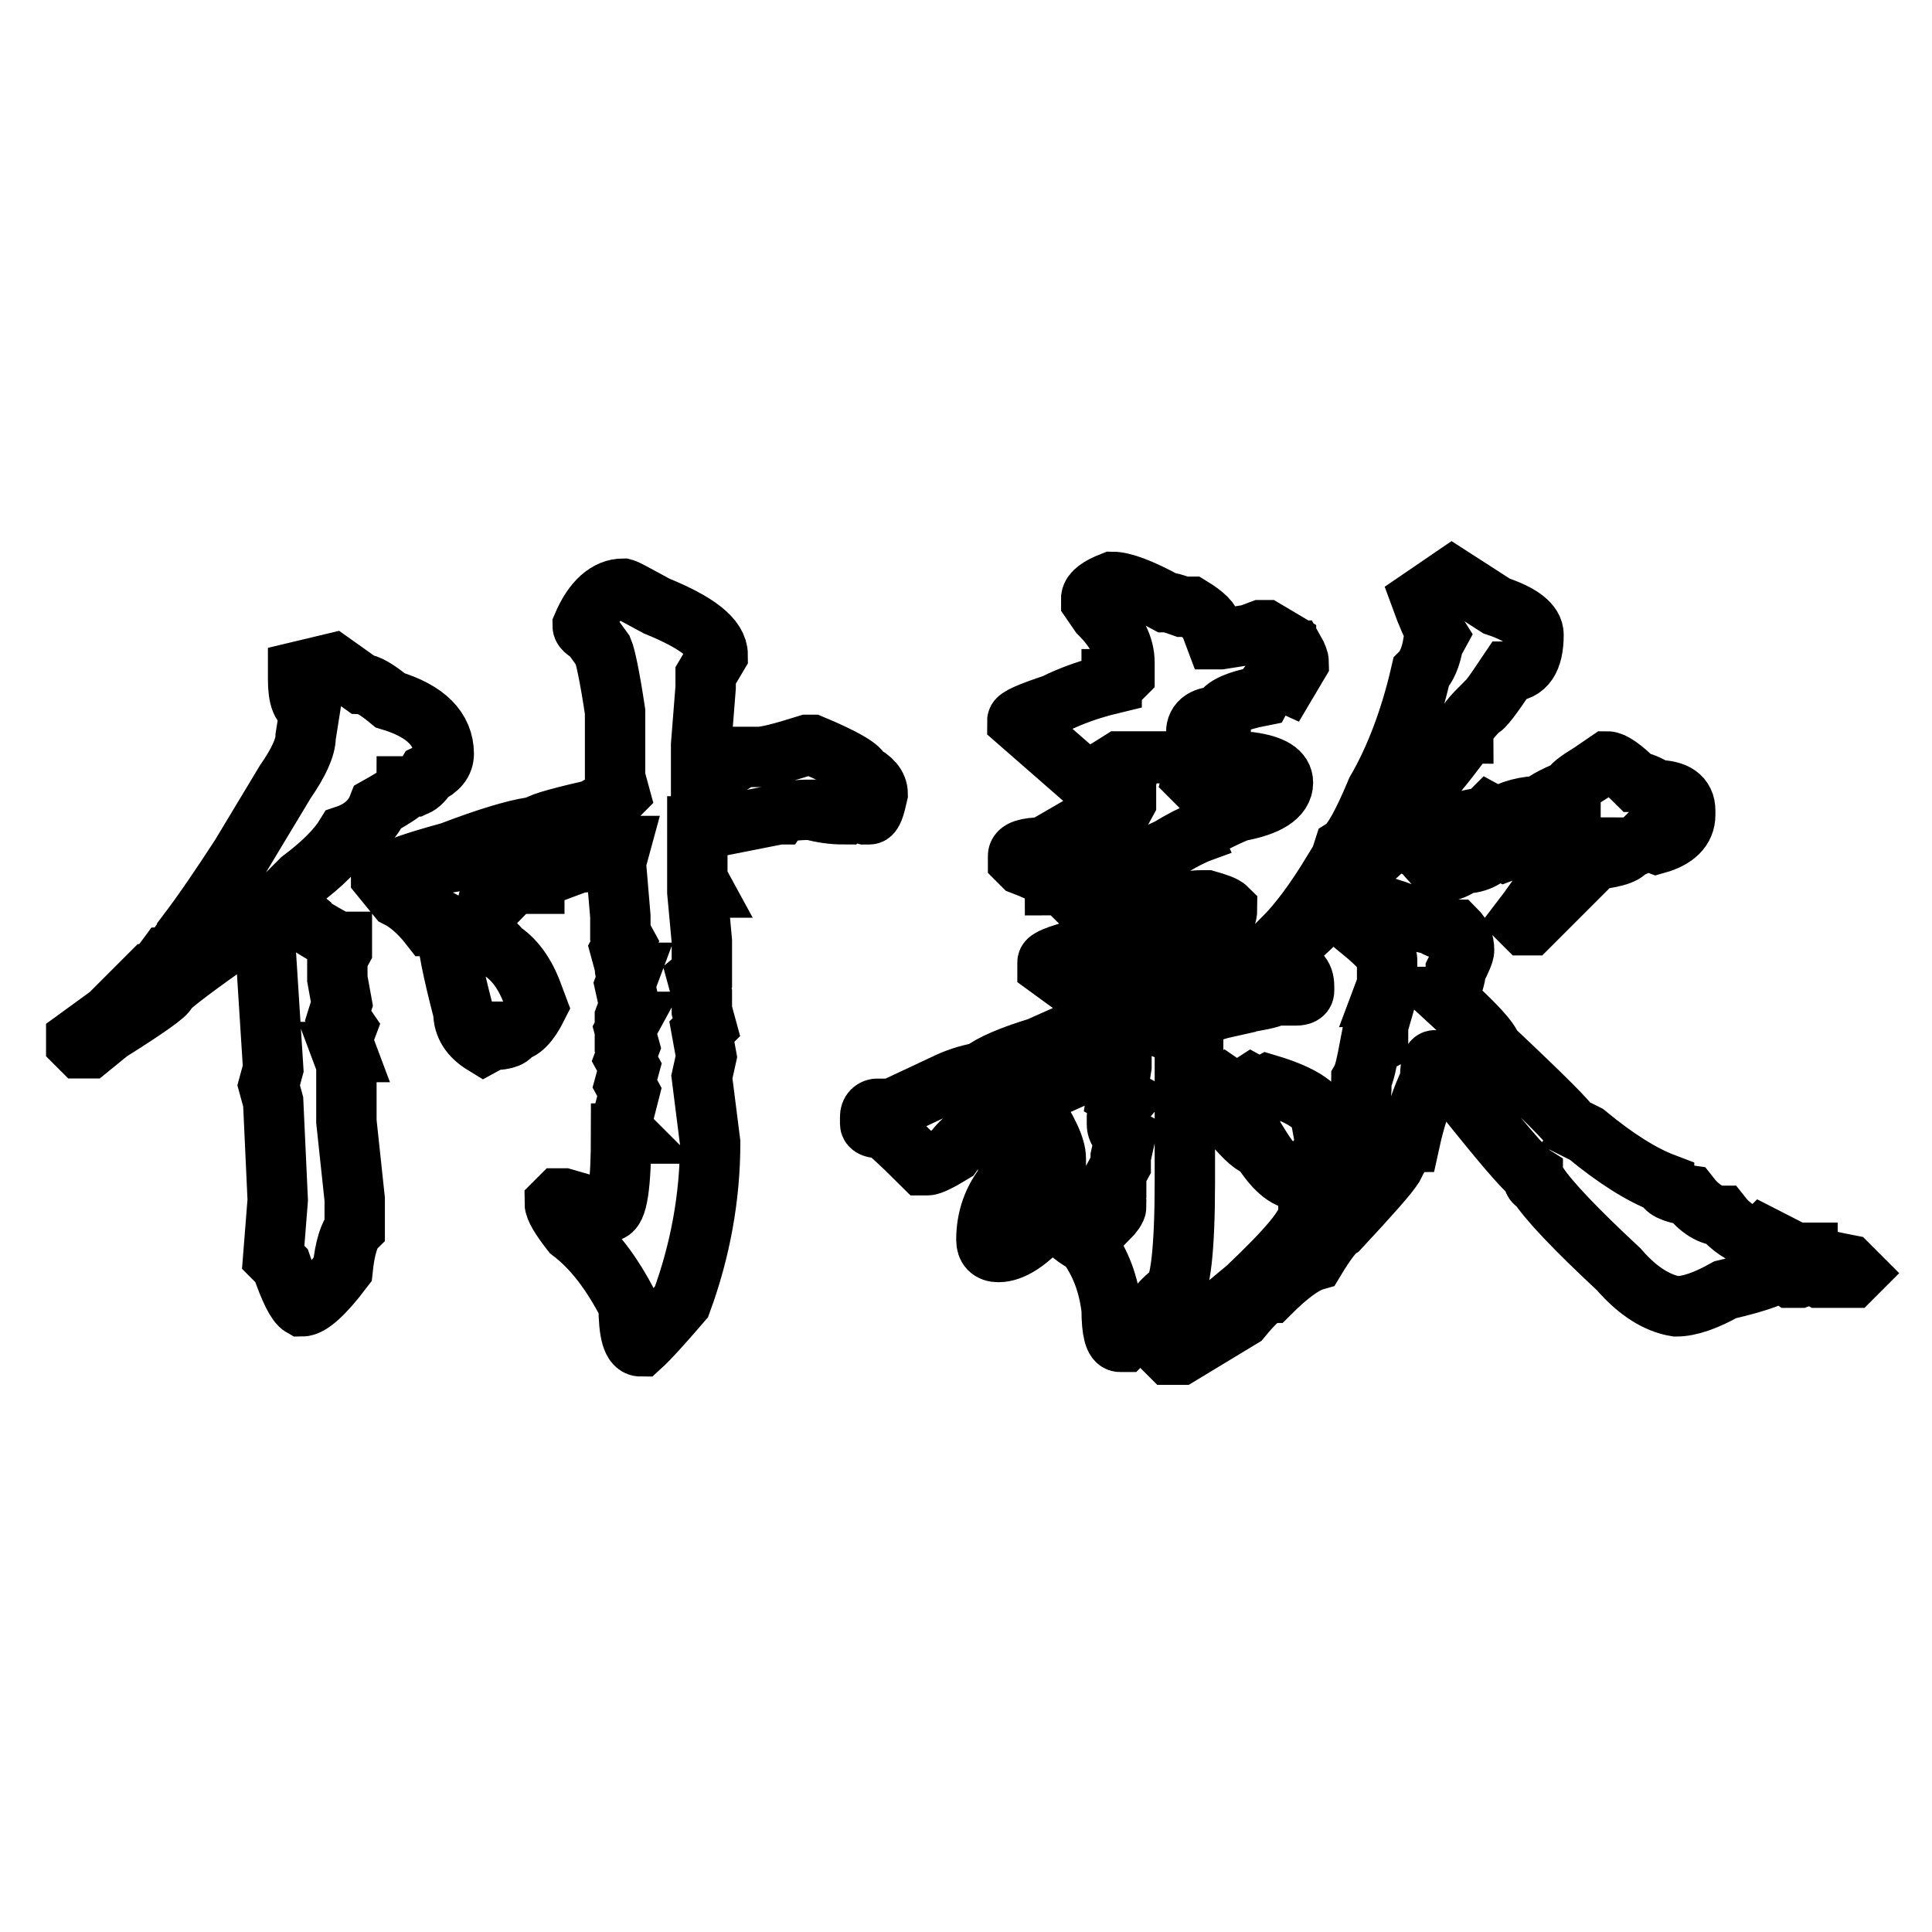 <?xml version="1.0" encoding="utf-8"?>
<!-- Svg Vector Icons : http://www.onlinewebfonts.com/icon -->
<!DOCTYPE svg PUBLIC "-//W3C//DTD SVG 1.1//EN" "http://www.w3.org/Graphics/SVG/1.1/DTD/svg11.dtd">
<svg version="1.1" xmlns="http://www.w3.org/2000/svg" xmlns:xlink="http://www.w3.org/1999/xlink" x="0px" y="0px" viewBox="0 0 256 256" enable-background="new 0 0 256 256" xml:space="preserve">
<g><g><path stroke-width="8" fill-opacity="0" stroke="#000000"  d="M44.1,87.9l3.8,2.7c0.7,0,2,0.7,3.8,2.2c4.7,1.4,7.1,3.8,7.1,7.1c0,1.1-0.7,2-2.2,2.7c-0.4,0.7-0.9,1.3-1.6,1.6h-1.1c0,0.4-1.3,1.3-3.8,2.7c-0.7,1.8-2.2,3.1-4.3,3.8c-1.1,1.8-3.1,3.8-5.9,5.9l-2.7,2.7l2.7,2.2c0,0.4,1.3,1.3,3.8,2.7c0,0.4,0.6,0.6,1.6,0.6v1.1l-0.6,1.1v2.2v0.5l0.6,3.3l-0.5,1.6l1.1,1.6l-0.6,1.6l0.6,1.6h-0.6l0.6,1.6v3.8v2.2v1.6l1.1,10.3v3.9c-0.7,0.7-1.3,2.5-1.6,5.4c-2.5,3.3-4.3,4.9-5.4,4.9c-0.7-0.4-1.6-2.2-2.7-5.4l-1.1-1.1l0.6-7.6l-0.6-13l-0.6-2.2l0.6-2.2l-1.1-17.3l0.6-0.6l-1.1-1.6c-1.4,0-3.1,1.1-4.9,3.3c-5.1,3.6-7.6,5.6-7.6,5.9c0,0.4-2.5,2.2-7.6,5.4l-2.7,2.2h-1.1l-0.6-0.6v-0.6l4.4-3.2l5.4-5.4c0.4,0,1.1-0.7,2.2-2.2c0.4,0,0.9-0.6,1.6-1.6c0.7,0,1.1-0.6,1.1-1.6c2.2-2.9,4.5-6.3,7.1-10.3l5.9-9.8c1.8-2.6,2.7-4.6,2.7-6l0.6-3.8c-1.1,0-1.6-1.3-1.6-3.8V89L44.1,87.9z M87,80.3c5.4,2.2,8.1,4.3,8.1,6.5l-1.6,2.7v1.6l-0.6,7.6v2.7v1.1H94c0.7,0,2.2-0.7,4.3-2.2h2.2c1.1,0,3.3-0.6,6.5-1.6h0.6c4.3,1.8,6.5,3.1,6.5,3.8c1.4,0.7,2.2,1.6,2.2,2.7c-0.4,1.8-0.7,2.7-1.1,2.7h-0.6l-2.2-0.6l-0.6,0.6c-1.4,0-2.9-0.2-4.3-0.6c-2.2,0-3.4,0.2-3.8,0.6h-0.5l-8.1,1.6h-2.7v4.3v2.7l0.6,1.1h-0.6v0.6l0.6,6.5v1.6v2.7l-0.6,0.5l0.6,2.2v2.2l0.6,2.2l-0.6,0.6l0.6,3.3l-0.6,2.7l1.1,8.7c0,7.2-1.3,14.3-3.8,21.1c-2.5,2.9-4.3,4.9-5.4,5.9c-1.1,0-1.6-1.8-1.6-5.4c-2.2-4.3-4.7-7.6-7.6-9.8c-1.4-1.8-2.2-3.1-2.2-3.8l0.6-0.6h0.6l3.8,1.1l0.6,0.6h1.6c1.1,0,1.6-3.4,1.6-10.3h0.6l-0.6-0.6v-0.6l1.1-4.3l-0.6-1.1l0.6-2.2l-0.6-1.1l0.6-1.6l-0.6-2.2l0.6-1.1h-0.6v-0.6l0.6-1.6l-0.6-2.7l0.6-1.6c-0.4,0-0.6-0.2-0.6-0.6V128l-0.6-2.2l0.6-1.1l-0.6-1.1v-2.2l-0.6-7.1l0.6-2.2h-0.6c-1.4,1.4-3.1,2.2-4.9,2.2l-5.9,2.2v0.6h-1.6l-2.2,0.6c0,0.4-0.2,0.7-0.6,1.1h-1.1c0,0.4-0.6,0.6-1.6,0.6c0,0.4-0.7,0.7-2.2,1.1c0,1.1-0.2,1.6-0.6,1.6c3.3,1.8,5.1,3.1,5.4,3.8c1.8,1.1,3.3,3.1,4.3,5.9l0.6,1.6c-1.1,2.2-2.2,3.3-3.3,3.3c0,0.7-0.9,1.1-2.7,1.1l-1.1,0.6c-1.8-1.1-2.7-2.5-2.7-4.3c-1.4-5.4-2.2-9.2-2.2-11.4h0.6l-1.1-0.6l-1.1,0.6h-0.6c-1.4-1.8-2.9-3.1-4.3-3.8l-2.2-2.7v-0.6h1.6c0-0.4,2.5-1.3,7.6-2.7c4.7-1.8,8.3-2.9,10.8-3.3h0.6c0-0.4,2.3-1.1,7.1-2.2h0.6c0-0.4,0.7-0.7,2.2-1.1l1.1-1.1l-0.6-2.2v-5.9v-2.2v-0.6c-0.7-4.7-1.3-7.4-1.6-8.1l-1.6-2.2c-0.7-0.4-1.1-0.7-1.1-1.1c1.4-3.3,3.3-4.9,5.4-4.9C83,78.1,84.4,78.9,87,80.3z"/><path stroke-width="8" fill-opacity="0" stroke="#000000"  d="M164.7,126.9c1.4,0,3.4,0.6,5.9,1.6c1.4,0,2.2,0.7,2.2,2.2v0.6c0,0.4-0.4,0.6-1.1,0.6H169c-0.7,0.4-2.4,0.7-4.9,1.1l-1.1-0.6c-0.4,0-0.6,0.4-0.6,1.1c-1.8,0.4-3.6,1.1-5.4,2.2h-2.7v0.6l3.8,1.6v1.6c0,0.4-0.4,0.6-1.1,0.6v1.1v4.3v3.3v0.6v1.6v0.6v1.1v0.6v2.7v0.6c0,9-0.6,13.9-1.6,14.6c-1.4,1.1-2.4,2.2-2.7,3.3c-0.4,0-1.6,1.1-3.8,3.3h-0.5c-0.7,0-1.1-1.4-1.1-4.3c-0.4-3.3-1.4-6.1-3.3-8.7c-1.4-0.7-2.5-1.6-3.3-2.7l0.6-0.6h4.9h0.6c0.7-0.7,1.1-1.3,1.1-1.6l-0.6-1.1l0.6-1.1v-2.2l0.6-1.1v-1.1l0.6-2.7c-0.7-0.4-1.1-0.9-1.1-1.6v-1.1c0-0.7,0.4-1.4,1.1-2.2l-1.1-0.6l0.6-3.8v-0.6l-0.6-1.1h-0.6c-3.3,1.4-5.1,2.5-5.4,3.3l-4.9,2.2c-0.7,0.4-2,1.4-3.8,3.3c-0.7,0-1.4,0.4-2.2,1.1c-1.4,0-2.4,0.4-2.7,1.1c-0.7,0.4-1.4,1.1-2.2,2.2c-1.8,1.1-2.9,1.6-3.3,1.6h-0.6c-3.3-3.3-5.1-4.9-5.4-4.9c-1.1,0-1.6-0.2-1.6-0.6V148c0-0.7,0.4-1.1,1.1-1.1v0.6h0.6l8.1-3.8c1.4-0.7,3.1-1.3,4.9-1.6c1.4-1.1,4-2.2,7.6-3.3c2.5-1.1,6.1-2.7,10.8-4.9l10.8-4.9c1.1,0,2-0.2,2.7-0.6C163.5,128.5,164.4,128,164.7,126.9z M136.6,146.4c2.2,3.3,3.3,5.6,3.3,7.1v2.7v2.7l-1.1,2.7c-2.5,2.9-4.7,4.3-6.5,4.3c-1.1,0-1.6-0.6-1.6-1.6c0-2.9,0.9-5.4,2.7-7.6c0-1.1,0.6-2.7,1.6-4.9C135.3,148.2,135.8,146.4,136.6,146.4z M147.4,77.1c1.4,0,3.8,0.9,7.1,2.7c0.4,0,1.1,0.2,2.2,0.6h1.1c1.8,1.1,2.7,2,2.7,2.7l0.6,1.6h0.6l3.8-0.6l1.6-0.6h0.6l2.7,1.6c0,0.7,0.4,1.1,1.1,1.1c0.4,0.7,0.6,1.3,0.6,1.6l-1.6,2.7l-1.1-0.5c-0.7,0-1.4,0.7-2.2,2.2c-3.6,0.7-5.4,1.6-5.4,2.7c-2.2,0-3.3,0.7-3.3,2.2l0.6,1.1l-1.1,1.6h0.6v1.1l-0.6,2.2l0.6,0.6h1.1l4.9-2.7h1.1c2.9,0.4,4.3,1.3,4.3,2.7c0,1.8-2,3.1-5.9,3.8c-3.3,1.4-4.9,2.4-4.9,2.7c-1.1,0.4-2.5,1.1-4.3,2.2l-7.1,3.3c-0.4,0.4-1.8,1.1-4.3,2.2l-0.6,0.5H142c-0.7-0.7-1.4-1.1-2.2-1.1c0-0.7-1.4-1.6-4.3-2.7l-0.6-0.6v-0.6c0-0.7,1.1-1.1,3.3-1.1l3.8-2.2h1.1h0.6c0-0.7,0.9-1.1,2.7-1.1c0-0.7,0.7-1.3,2.2-1.6l0.6-1.1v-2.7l0.6-2.7H149h-0.6c-2.2,1.4-3.6,2.2-4.3,2.2h-0.6l-8.7-7.6c0-0.4,1.6-1.1,4.9-2.2c2.2-1.1,4.7-2,7.6-2.7V90h1.1l0.6-0.6v-1.6c0-2.2-1.1-4.3-3.3-6.5l-1.1-1.6v-0.5C144.7,78.5,145.6,77.8,147.4,77.1z M159.3,119.3h0.6c1.4,0.4,2.3,0.7,2.7,1.1c0,1.8-1.4,3.3-4.3,4.3c0,0.4-0.6,0.7-1.6,1.1c0,0.7-1.1,1.4-3.3,2.2l-5.9,3.3l-2.2,1.1h-0.6l-5.9-4.3v-0.6c0-0.4,1.3-0.9,3.8-1.6c0-0.4,1.4-0.9,4.3-1.6c2.2-1.8,4.7-3.1,7.6-3.8C155.9,119.7,157.5,119.3,159.3,119.3z M184.2,120.4c2.2,0.7,3.3,1.3,3.3,1.6l2.7,0.6c0,0.4,0.9,0.6,2.7,0.6c0.7,0.7,1.1,1.6,1.1,2.7c0,0.4-0.4,1.3-1.1,2.7c0,0.7-0.4,2-1.1,3.8c3.6,3.3,5.6,5.4,5.9,6.5c6.9,6.5,10.3,9.9,10.3,10.3l2.2,1.1c4,3.3,7.4,5.4,10.3,6.5c0,0.7,1.1,1.3,3.3,1.6c1.4,1.8,2.9,2.7,4.3,2.7c1.1,1.4,2.7,2.5,4.9,3.3l0.6-0.6l4.3,2.2h1.6c0,0.4,1.8,0.9,5.4,1.6l1.1,1.1l-0.6,0.6h-4.3l-1.1-0.6l-1.6,0.6h-1.1l-1.6-1.1c0,0.7-2.4,1.6-7.1,2.7c-2.5,1.4-4.7,2.2-6.5,2.2c-2.5-0.4-5.1-2-7.6-4.9c-5.8-5.4-9.4-9.2-10.8-11.4c-0.4,0-0.6-0.4-0.6-1.1c-1.1-0.7-4.3-4.5-9.8-11.4c-0.7-1.8-1.6-3.1-2.7-3.8h-0.5c-0.4,0-0.6,0.9-0.6,2.7c-1.1,2.2-2,4.9-2.7,8.1c-0.4,0-1.1,1.1-2.2,3.3c-0.7,1.1-3.1,3.8-7.1,8.1c-0.7,0.4-1.8,1.8-3.3,4.3c-1.4,0.4-3.4,1.8-5.9,4.3c-0.7,0-2,1.1-3.8,3.3l-8.1,4.9H155l-0.6-0.6v-0.6c0-0.4,1.6-1.3,4.9-2.7l5.9-4.9c5.4-5.1,8.1-8.3,8.1-9.8c0.4,0,0.6-0.4,0.6-1.1c1.8-1.4,2.7-2.7,2.7-3.8c1.4-1.8,2.2-4.1,2.2-7.1c1.1,0,1.6-2,1.6-5.9c0.4-0.7,0.7-2.2,1.1-4.3l1.1-0.6v-1.6v-0.6l1.1-3.8h-0.5l0.6-1.6v-3.3c0-0.7-1.1-2-3.3-3.8c0-1.1,0.6-1.6,1.6-1.6C182.4,121.7,183.2,121.1,184.2,120.4z M165.8,143.7l1.1,0.6l1.1-0.6c4.7,1.4,7.1,3.1,7.1,4.9l0.6,3.3v0.6l-1.1,1.1v1.1c-1.1,1.1-2,1.6-2.7,1.6c-1.4,0-3.1-1.4-4.9-4.3c-0.7,0-2-1.1-3.8-3.3l-3.3-2.2l-1.1-1.1v-0.6l0.6-0.6l2.7,0.6l0.6-0.6l1.6,1.1C164.2,145,164.7,144.4,165.8,143.7z M192.4,76.5l5.9,3.8c3.3,1.1,4.9,2.4,4.9,3.8c0,3.3-1.1,4.9-3.3,4.9c-2.2,3.3-3.4,4.9-3.8,4.9c-1.4,1.4-2.2,2.5-2.2,3.3c-0.7,0-1.1,0.7-1.1,2.2c-2.2,2.9-3.6,4.5-4.3,4.9l-1.1,0.6v0.6c0,0.7-0.9,2.4-2.7,4.9c0,0.7-1.1,2-3.3,3.8c0,0.7-0.6,1.4-1.6,2.2c0,0.4-0.6,0.9-1.6,1.6c-0.4,0.7-1.3,1.6-2.7,2.7c0,0.4-1.6,2-4.9,4.9l-0.6-0.6v-0.6c2.2-2.2,4.3-5.1,6.5-8.7c0.4,0,0.9-1.1,1.6-3.3c1.1-0.7,2.5-3.3,4.3-7.6c2.5-4.3,4.5-9.6,5.9-15.7c0.7-0.7,1.3-2,1.6-3.8l0.6-1.1c-0.7-1.1-1.4-2.7-2.2-4.9L192.4,76.5z M213,100.9c0.7,0,2,0.9,3.8,2.7c0.7,0,1.6,0.4,2.7,1.1c2.5,0,3.8,0.9,3.8,2.7v0.6c0,1.8-1.3,3.1-3.8,3.8l-1.6-0.6c-0.7,0.7-1.4,1.1-2.2,1.1c0,0.7-1.4,1.3-4.3,1.6l-8.1,8.1l-0.6,0.6h-0.6l-0.6-0.6c3.3-4.3,4.9-7.2,4.9-8.7c0.4,0,0.6-0.6,0.6-1.6l1.1-1.6v-0.6h-0.6c-0.4,0-1.1,0.6-2.2,1.6l-0.6-0.5l-2.7,1.6H201l-1.6,0.6l-1.1-0.6c-1.1,1.4-2.5,2.2-4.3,2.2c-1.1,0.7-2,1.1-2.7,1.1c-0.4,0-1.4-1.1-3.3-3.3c-0.7,0-1.1-0.2-1.1-0.6c0-0.4,0.7-0.7,2.2-1.1l1.1,0.6c2.2-1.8,4.3-2.7,6.5-2.7l0.6-0.6l1.1,0.6c1.8-1.1,3.8-1.6,5.9-1.6c0-0.4,1.3-1.1,3.8-2.2c0-0.4,0.9-1.1,2.7-2.2L213,100.9z"/></g></g>
</svg>